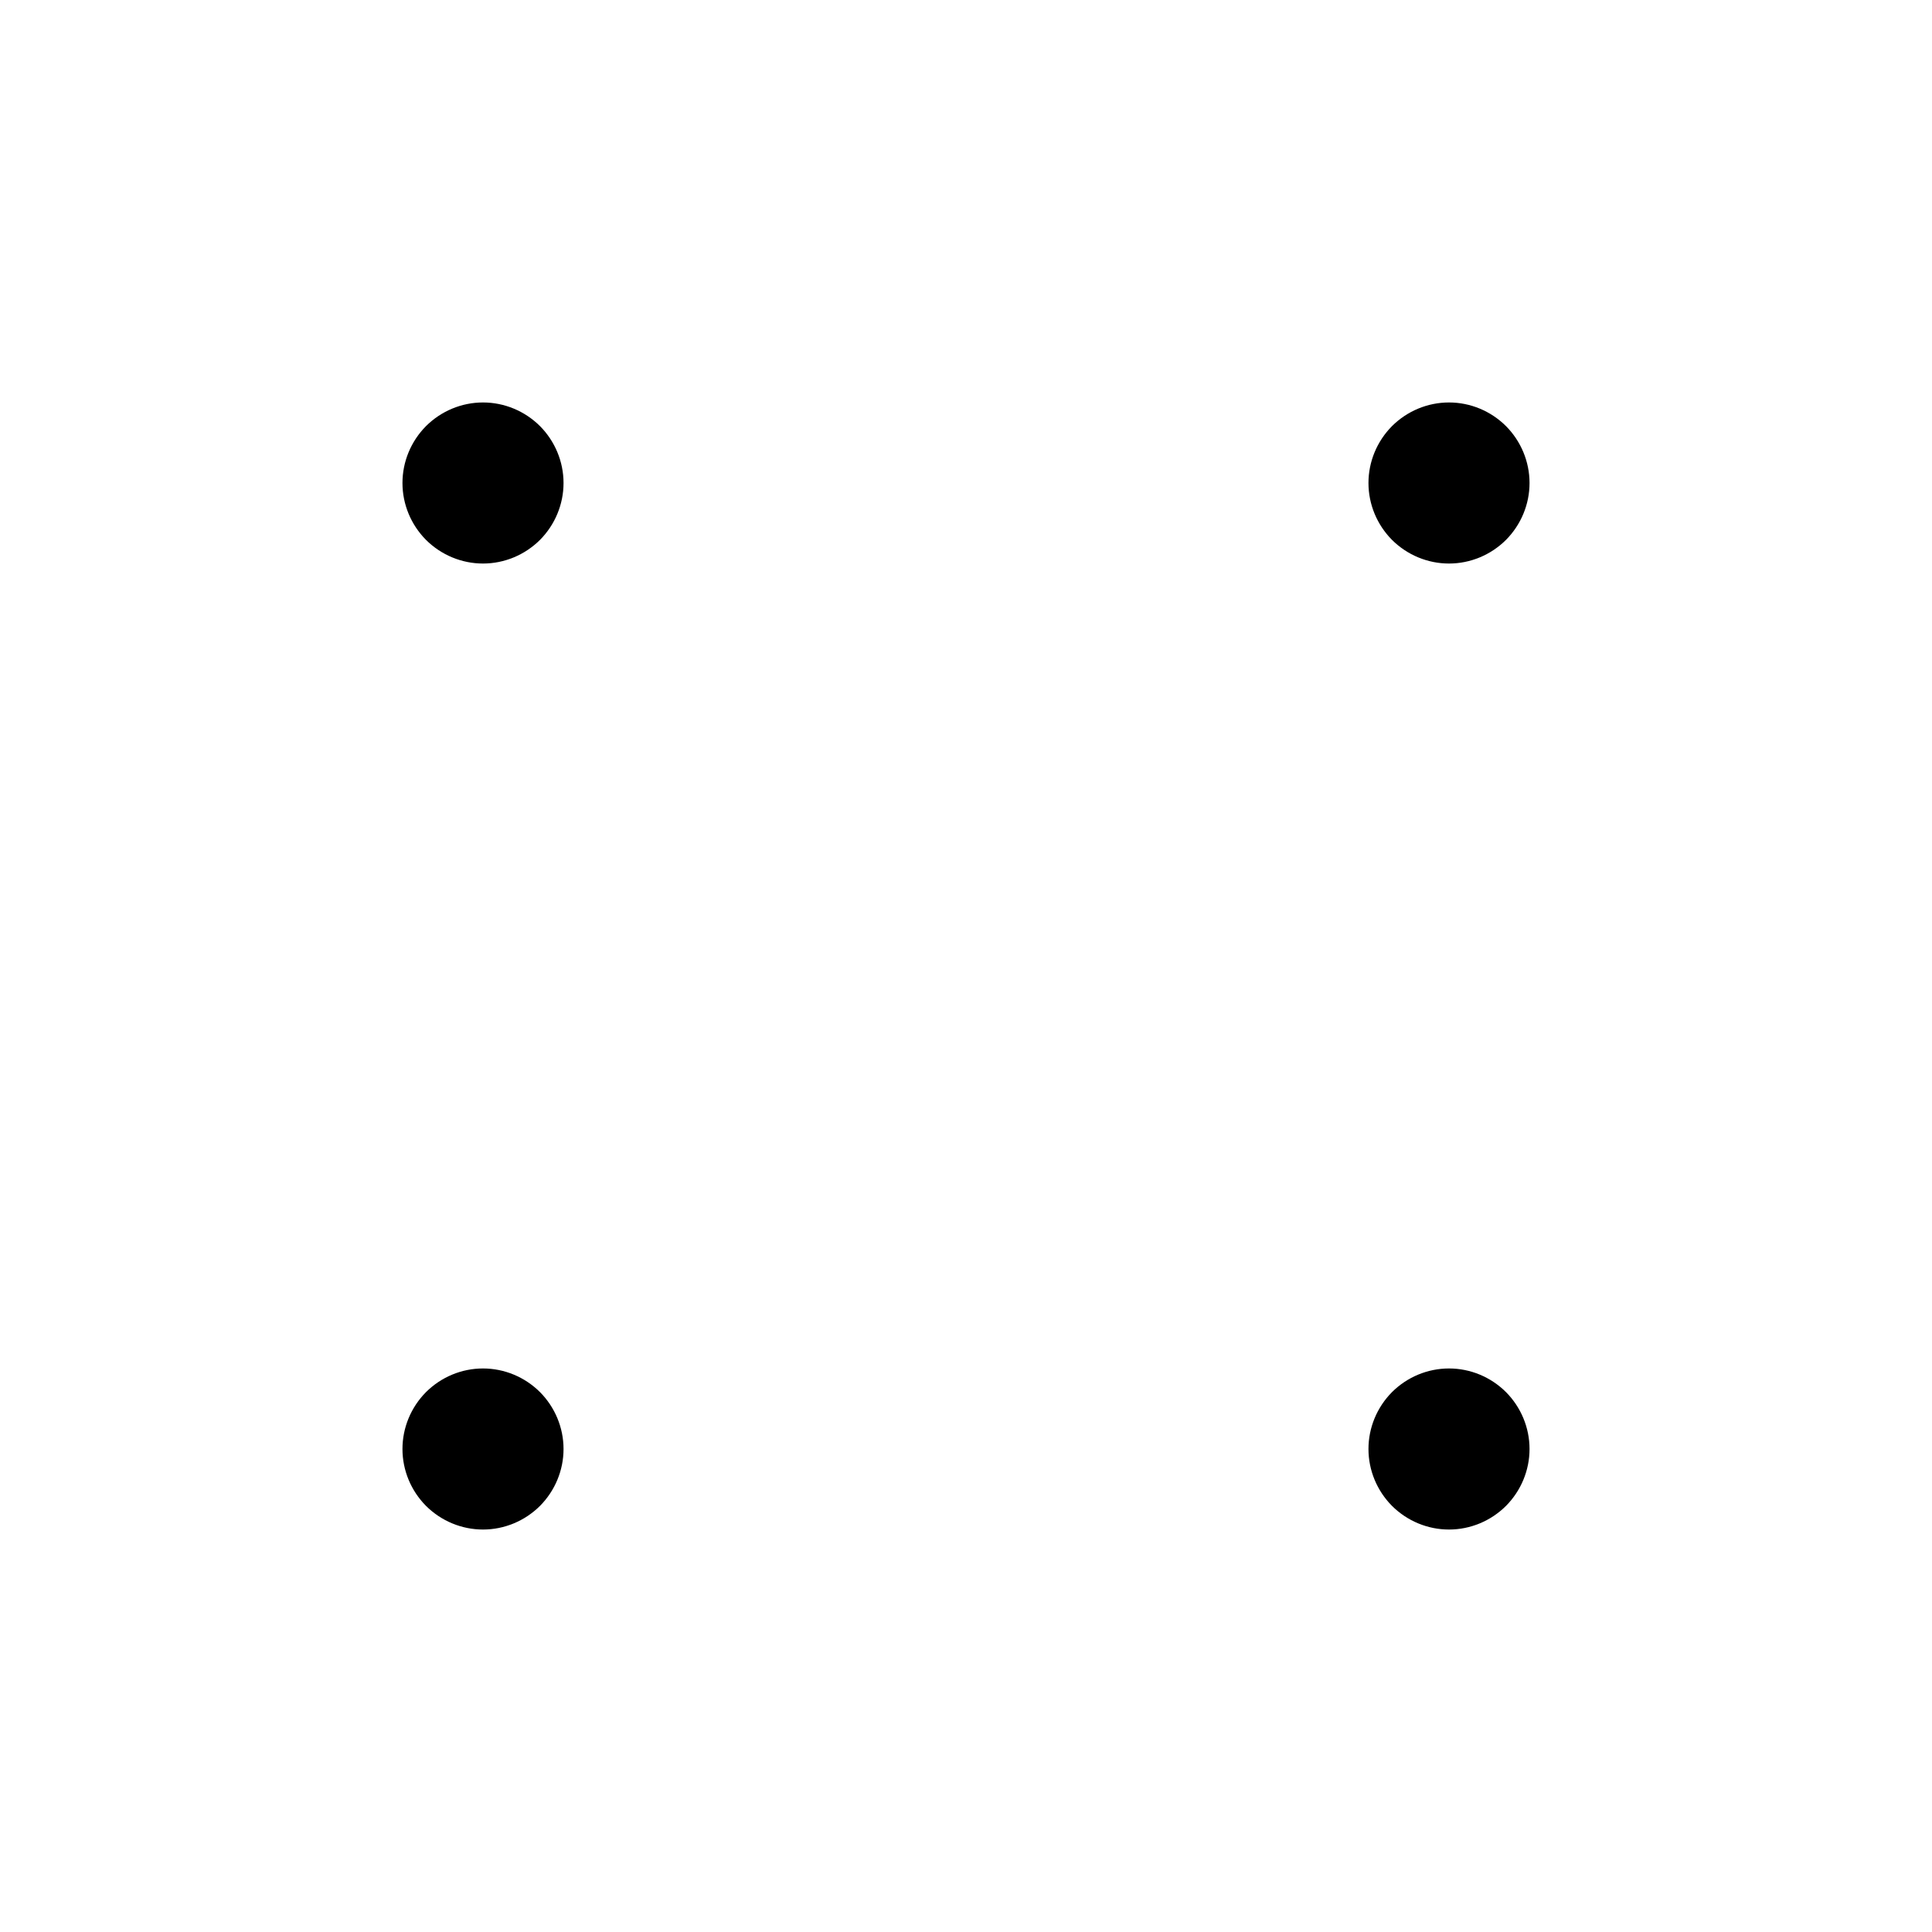 <svg preserveAspectRatio="none" width="100%" height="100%" overflow="visible" style="display: block;" viewBox="0 0 19 19" fill="none" xmlns="http://www.w3.org/2000/svg">
<rect x="0" y="0" width="19" height="19" fill="#808080" stroke="none"/>
<g id="c0EZxtMucSR6UOSZk2TBnWsqr4.svg" clip-path="url(#clip0_851_2336)">
<path id="Vector" d="M0 0H19V19H0V0Z" fill="white"/>
<path id="Vector_2" d="M4.75 3.958C4.96 3.958 5.161 4.042 5.31 4.19C5.458 4.339 5.542 4.54 5.542 4.75C5.542 4.96 5.458 5.161 5.31 5.31C5.161 5.458 4.96 5.542 4.75 5.542C4.54 5.542 4.339 5.458 4.19 5.31C4.042 5.161 3.958 4.96 3.958 4.75C3.958 4.54 4.042 4.339 4.19 4.19C4.339 4.042 4.54 3.958 4.75 3.958ZM4.75 13.458C4.96 13.458 5.161 13.542 5.31 13.69C5.458 13.839 5.542 14.04 5.542 14.25C5.542 14.46 5.458 14.661 5.31 14.81C5.161 14.958 4.96 15.042 4.75 15.042C4.54 15.042 4.339 14.958 4.19 14.81C4.042 14.661 3.958 14.46 3.958 14.25C3.958 14.04 4.042 13.839 4.19 13.69C4.339 13.542 4.54 13.458 4.75 13.458ZM14.25 13.458C14.46 13.458 14.661 13.542 14.81 13.69C14.958 13.839 15.042 14.04 15.042 14.25C15.042 14.46 14.958 14.661 14.81 14.81C14.661 14.958 14.46 15.042 14.25 15.042C14.04 15.042 13.839 14.958 13.69 14.81C13.542 14.661 13.458 14.46 13.458 14.25C13.458 14.04 13.542 13.839 13.69 13.69C13.839 13.542 14.04 13.458 14.25 13.458ZM14.25 3.958C14.46 3.958 14.661 4.042 14.81 4.19C14.958 4.339 15.042 4.54 15.042 4.75C15.042 4.96 14.958 5.161 14.81 5.31C14.661 5.458 14.46 5.542 14.25 5.542C14.04 5.542 13.839 5.458 13.69 5.31C13.542 5.161 13.458 4.96 13.458 4.75C13.458 4.54 13.542 4.339 13.69 4.19C13.839 4.042 14.04 3.958 14.25 3.958Z" fill="black"/>
</g>
<defs>
<clipPath id="clip0_851_2336">
<rect width="19" height="19" fill="white"/>
</clipPath>
</defs>
</svg>
